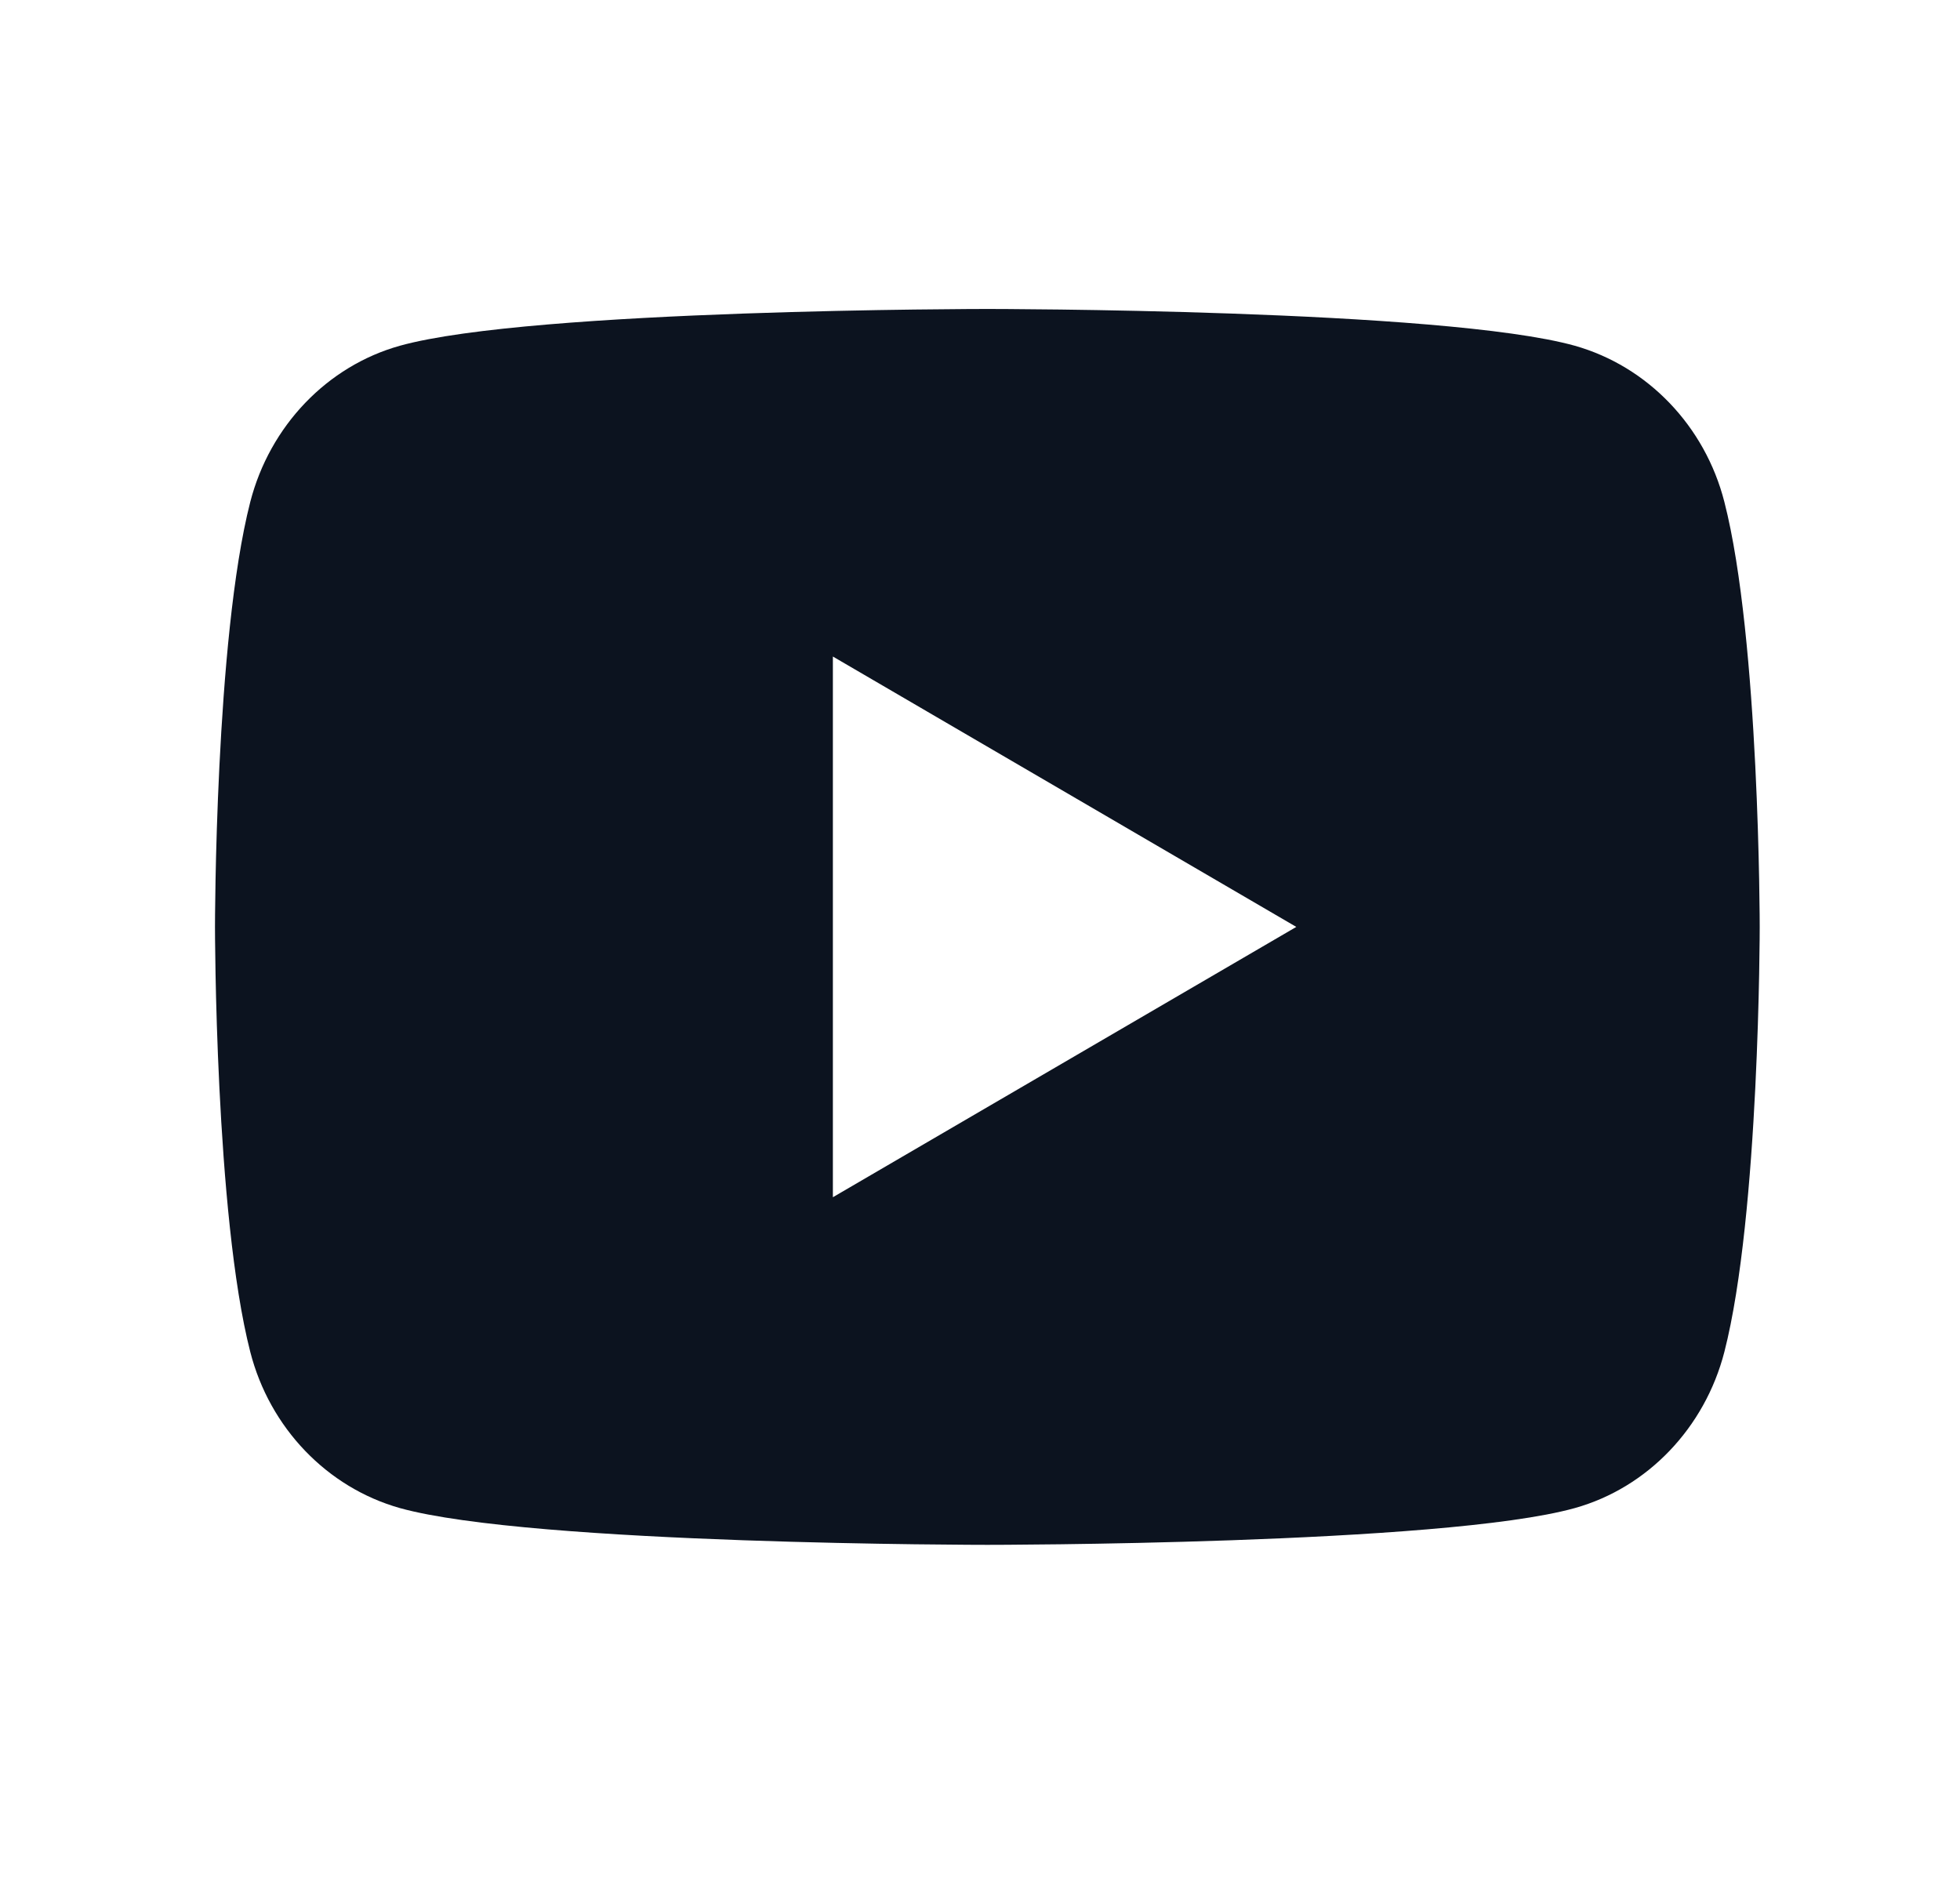 <svg width="32" height="31" viewBox="0 0 32 31" fill="none" xmlns="http://www.w3.org/2000/svg">
<path d="M28.153 8.194C28.73 10.441 28.73 15.132 28.73 15.132C28.73 15.132 28.73 19.823 28.153 22.07C27.833 23.312 26.896 24.289 25.71 24.62C23.555 25.22 16.12 25.22 16.12 25.22C16.12 25.22 8.689 25.22 6.53 24.62C5.338 24.284 4.403 23.308 4.086 22.07C3.51 19.823 3.51 15.132 3.51 15.132C3.51 15.132 3.51 10.441 4.086 8.194C4.406 6.952 5.343 5.975 6.53 5.644C8.689 5.044 16.12 5.044 16.12 5.044C16.12 5.044 23.555 5.044 25.71 5.644C26.901 5.98 27.837 6.956 28.153 8.194ZM13.598 19.545L21.164 15.132L13.598 10.718V19.545Z" fill="#0C131F"/>
</svg>
